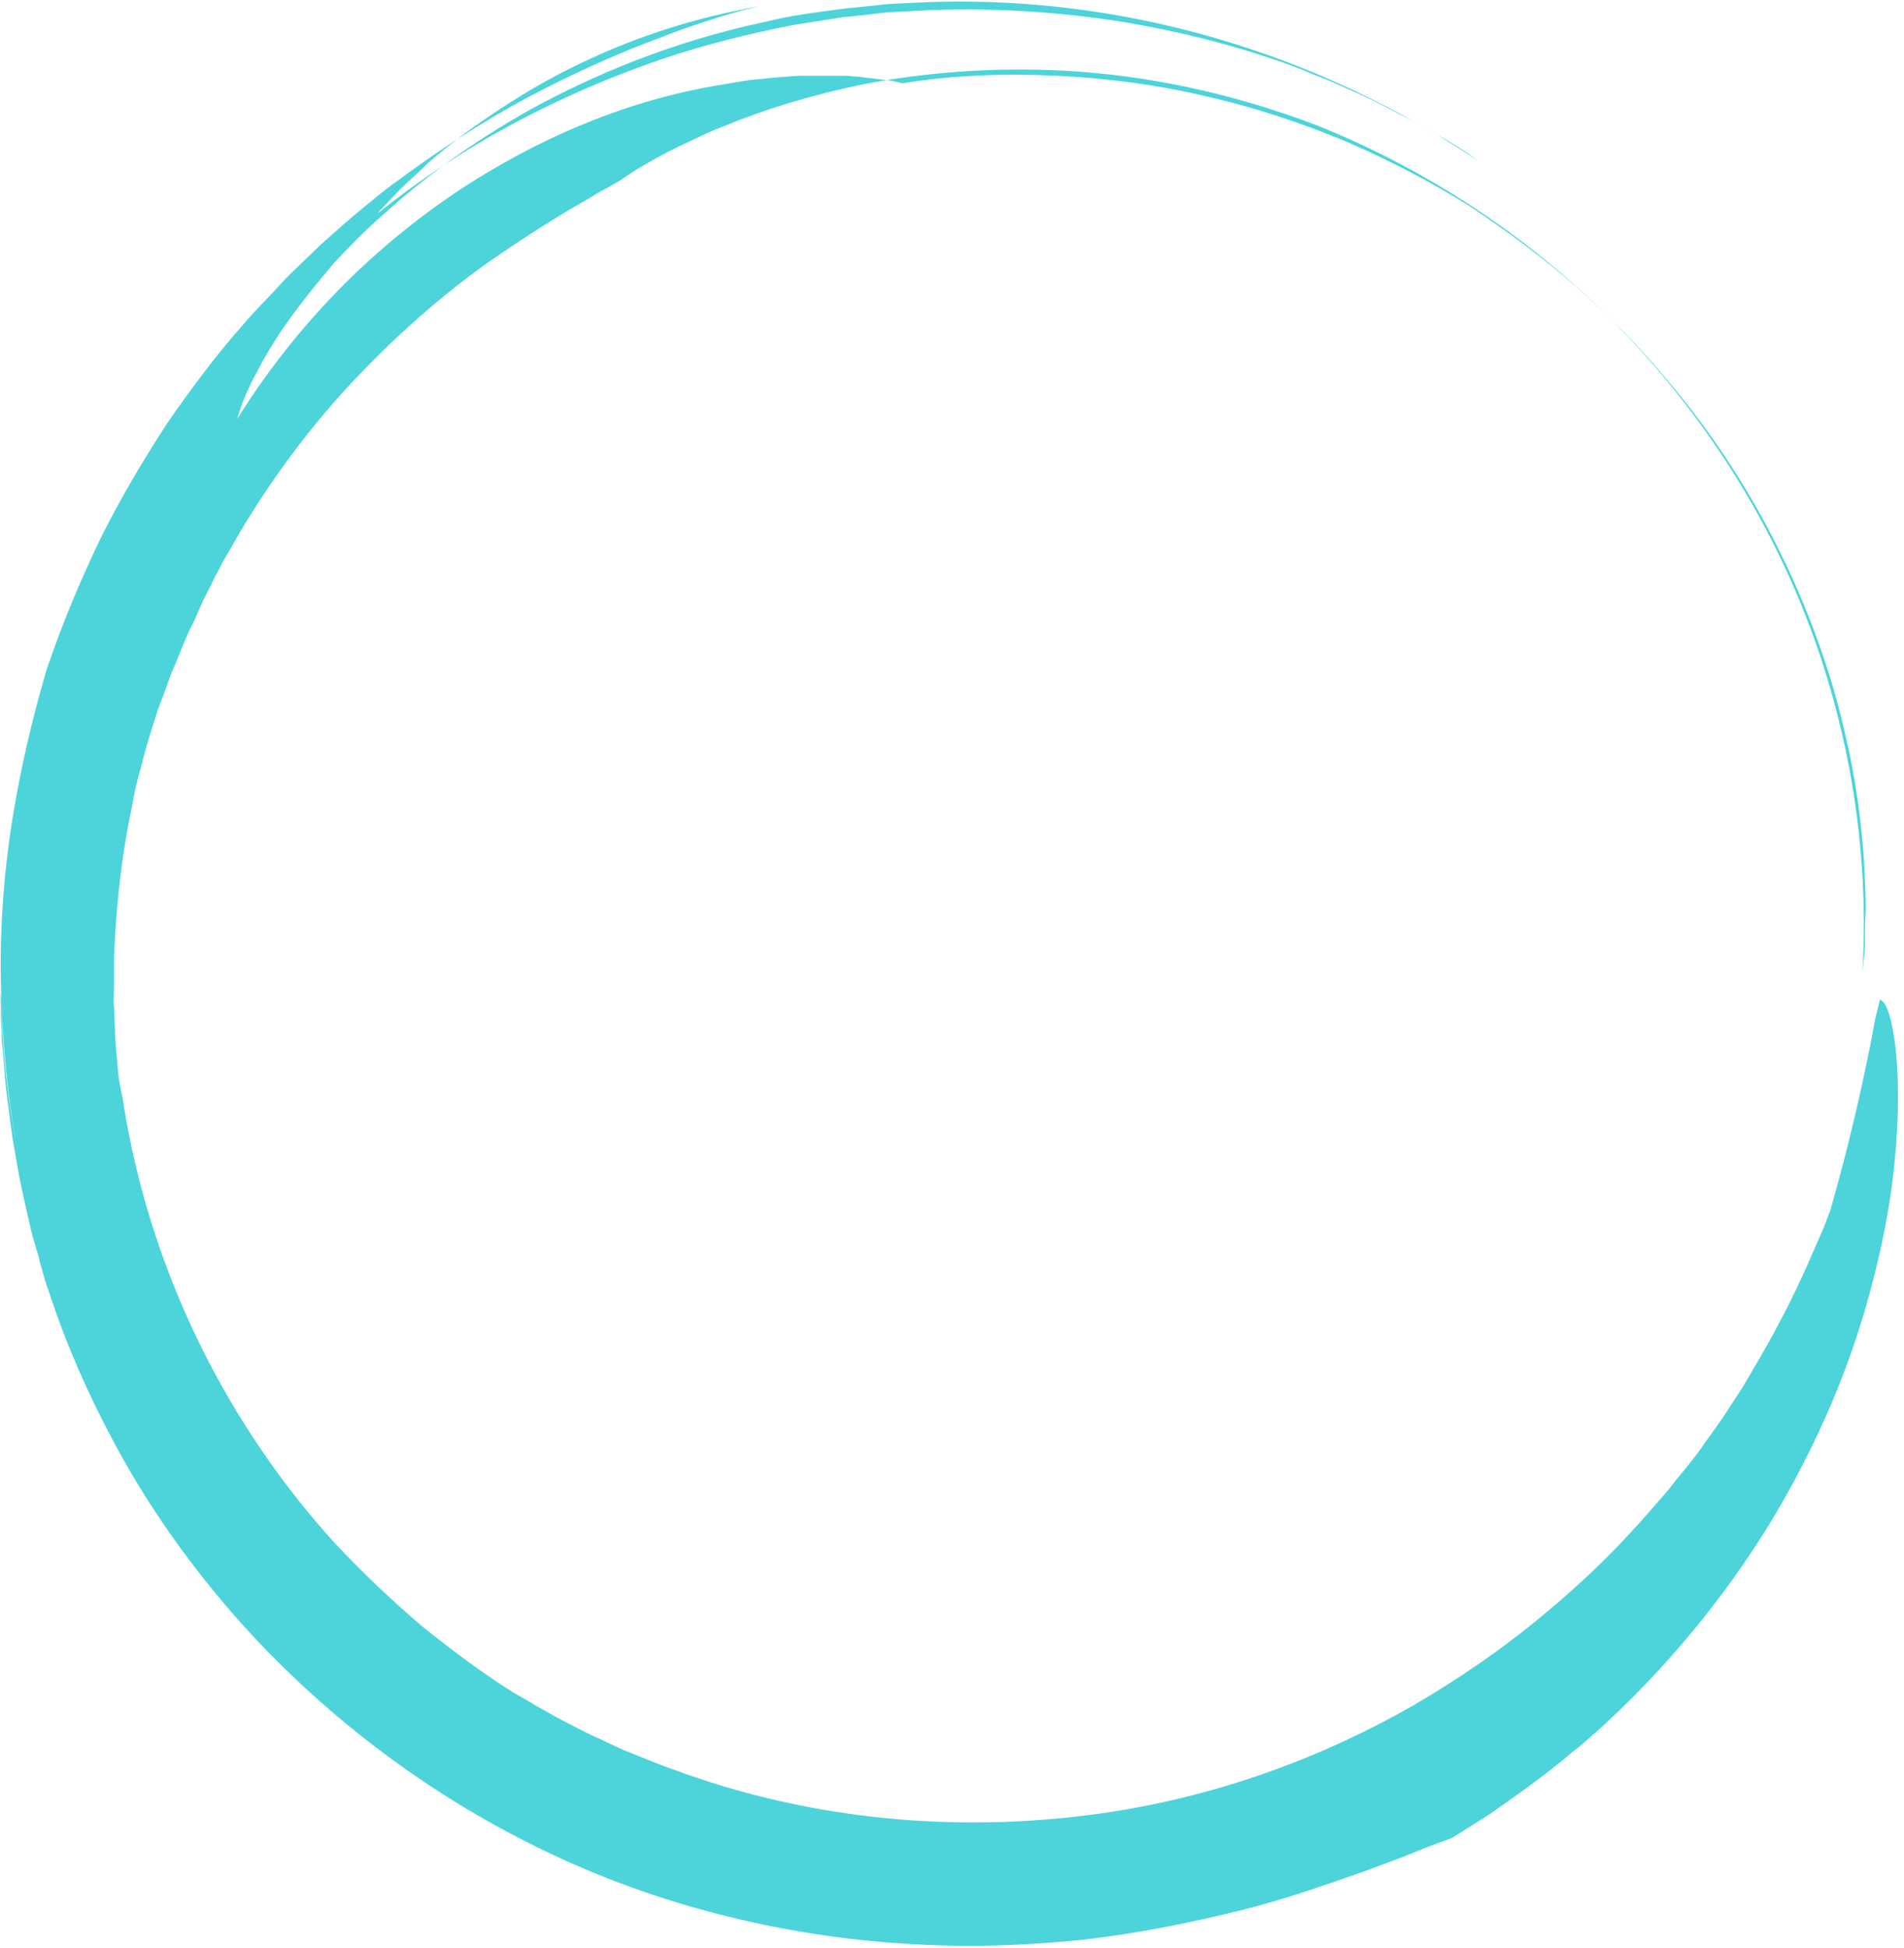 <?xml version="1.0" encoding="UTF-8" standalone="no"?><svg xmlns="http://www.w3.org/2000/svg" xmlns:xlink="http://www.w3.org/1999/xlink" fill="#000000" height="233.9" preserveAspectRatio="xMidYMid meet" version="1" viewBox="0.0 3.7 228.7 233.9" width="228.7" zoomAndPan="magnify"><g><g><g><g><g opacity="0.7"><g><g><g id="change1_1"><path d="M225.8,123.7c0,0-0.1,0.6-0.4,1.7c-0.3,1.1-0.5,2.8-1,5c-0.9,4.4-2.3,10.8-4.6,18.8 c0,0-0.2,0.4-0.5,1.3c-0.3,0.8-0.9,2.1-1.6,3.7c-1.4,3.3-3.6,8-7.1,13.9c-0.4,0.7-0.9,1.5-1.3,2.2c-0.5,0.8-1,1.5-1.5,2.3 c-1,1.6-2.2,3.2-3.4,4.9c-0.6,0.9-1.3,1.7-1.9,2.5c-0.7,0.8-1.4,1.7-2.1,2.6c-1.5,1.7-3,3.5-4.7,5.3 c-3.3,3.6-7.1,7.1-11.4,10.6c-4.3,3.5-9.1,6.8-14.4,9.9c-10.6,6.1-23.5,11.1-38,13.1c-14.4,2-30.6,1.3-46.6-3.8l-1.5-0.5 l-1.5-0.5c-1-0.4-2-0.7-3-1.1c-1-0.4-2-0.8-3-1.2l-1.5-0.6l-1.5-0.7c-1-0.5-2-0.9-3-1.4c-1-0.5-1.9-1-2.9-1.5 c-1-0.5-1.9-1.1-2.9-1.6c-0.9-0.6-1.9-1.1-2.9-1.7c-3.8-2.4-7.4-5.1-11-8c-3.5-3-6.9-6.2-10.2-9.7 c-12.8-14-22.5-32.6-25.7-53.8c-0.2-0.9-0.4-1.9-0.5-2.8c0,0-0.1-1.2-0.3-3.5c-0.1-1.2-0.1-2.6-0.2-4.4c-0.1-0.9,0-1.8,0-2.8 c0-1,0-2.1,0-3.3c0.2-4.6,0.6-10.4,2-17.3c0.2-0.9,0.3-1.7,0.5-2.6c0.2-0.9,0.4-1.8,0.7-2.7c0.4-1.8,1-3.7,1.6-5.6 c0.3-1,0.6-1.9,1-2.9c0.4-1,0.7-2,1.1-3c0.9-2,1.6-4.1,2.7-6.2c0,0,0.4-0.9,1.1-2.5c0.4-0.8,0.9-1.7,1.4-2.8 c0.3-0.5,0.6-1.1,0.9-1.7c0.3-0.6,0.7-1.2,1.1-1.9c2.9-5.2,7.5-12.1,13.3-18.5c5.8-6.4,12.6-12.4,19-16.7 c3.2-2.2,6.1-4,8.6-5.5c1.3-0.7,2.4-1.4,3.4-2c1-0.5,1.8-1,2.5-1.4c0,0,0.3-0.2,0.7-0.5c0.5-0.3,1.2-0.8,2.3-1.4 c1-0.6,2.3-1.3,3.9-2.1c1.6-0.7,3.4-1.7,5.6-2.5c4.3-1.8,9.9-3.6,16.7-5c6.8-1.3,15-2.1,24.2-1.6c9.2,0.5,19.6,2.5,30.3,6.6 C169,23.1,180,29.6,190,38.7c10,9.1,19,20.9,25.2,34.9c6.2,14,9.5,30.3,8.5,47c0,0,0-0.3,0.1-0.9c0-0.6,0.2-1.4,0.2-2.6 c0-1.1,0-2.5,0.1-4.2c0-1.7-0.1-3.6-0.2-5.8c-0.3-4.3-0.9-9.7-2.4-15.8c-1.4-6.1-3.7-13-7.2-20.3 c-3.5-7.3-8.2-14.9-14.5-22.2c-3.1-3.7-6.6-7.2-10.5-10.7c-3.9-3.4-8.2-6.6-12.7-9.6c-4.6-2.9-9.6-5.5-14.9-7.8 c-5.3-2.2-10.9-4.1-16.7-5.4c-5.8-1.4-11.9-2.2-18-2.5c-6.1-0.3-12.4-0.1-18.6,0.9c0,0-0.4-0.1-1.3-0.3 c-0.9-0.1-2.3-0.3-4.1-0.5c-0.5,0-1-0.1-1.5-0.1c-0.5,0-1.1,0-1.7,0c-1.2,0-2.5,0-3.9,0c-1.4,0.1-3,0.2-4.6,0.4 c-1.7,0.1-3.4,0.5-5.4,0.8c-7.6,1.3-17.2,4.3-27.5,10.5c-5.2,3.1-10.4,7-15.6,11.9c-5.1,4.9-10,10.7-14.3,17.6 c0,0,0.1-0.4,0.4-1.3c0.3-0.9,0.9-2.4,2-4.4c0.5-1,1.2-2.2,2-3.5c0.8-1.3,1.8-2.7,3-4.3c1.2-1.6,2.6-3.3,4.2-5.2 c1.7-1.8,3.6-3.8,5.9-5.8c4.5-4.1,10.3-8.5,17.8-12.7c7.5-4.1,16.9-8.1,28.2-10.5c2.8-0.7,5.8-1.1,8.9-1.5 c1.5-0.2,3.1-0.3,4.7-0.5c1.6-0.2,3.2-0.2,4.9-0.3c6.6-0.3,13.6,0,21,1.1c14.7,2.2,30.9,7.7,46.3,18.1c0,0-0.3-0.2-1.1-0.8 c-0.4-0.3-0.9-0.6-1.5-1c-0.6-0.4-1.4-0.9-2.4-1.4c-0.9-0.5-2-1.2-3.3-1.9c-1.3-0.6-2.7-1.4-4.3-2.2 c-1.6-0.8-3.5-1.6-5.5-2.5c-1-0.4-2.1-0.8-3.2-1.3c-1.1-0.4-2.3-0.9-3.6-1.3c-5-1.7-11-3.3-18.2-4.5 c-7.1-1.1-15.4-1.8-24.7-1.3c-1.2,0.1-2.3,0.1-3.5,0.2c-1.2,0.1-2.4,0.3-3.6,0.4c-0.6,0.1-1.2,0.1-1.9,0.2 c-0.6,0.1-1.2,0.2-1.9,0.3c-1.3,0.2-2.5,0.4-3.8,0.6c-5.1,1-10.5,2.3-16.1,4.2c-5.5,1.9-11.2,4.3-16.9,7.3 c-5.7,3-11.4,6.7-16.9,11.1c0,0,0.2-0.3,0.7-0.8c0.5-0.5,1.1-1.2,2-2.1c0.9-0.9,2.1-1.9,3.4-3.2c1.4-1.2,3-2.5,4.9-3.9 c3.8-2.7,8.5-5.8,14.4-8.5c5.8-2.7,12.7-5,20.2-6.3c0,0-0.3,0.1-0.8,0.2c-0.5,0.1-1.3,0.3-2.3,0.6c-2,0.6-5,1.5-8.8,3 c-3.8,1.4-8.5,3.4-13.8,6.1c-5.3,2.7-11.2,6.3-17.4,10.9c-1.6,1.1-3.1,2.4-4.7,3.7c-1.6,1.3-3.1,2.7-4.7,4.1 c-1.5,1.5-3.2,3-4.7,4.6c-1.5,1.7-3.2,3.3-4.7,5.1c-3.1,3.5-6.1,7.5-9,11.7c-2.8,4.3-5.5,8.8-8,13.8 c-2.4,5-4.6,10.2-6.5,15.8C3.9,89.9,2.5,95.8,1.5,102c-1,6.2-1.5,12.6-1.4,19.2c0.1,6.6,0.7,13.4,1.9,20.3 c-2-11.1-1.7-16.9-1.9-18.2c0-0.6-0.1-0.2,0,1.3c0,0.7,0,1.7,0.1,2.9c0,0.6,0,1.3,0.1,2c0.1,0.7,0.1,1.5,0.2,2.3 c0.1,1.6,0.3,3.5,0.6,5.5c0.1,1,0.3,2.1,0.4,3.1c0.2,1.1,0.4,2.2,0.6,3.4c0.4,2.4,1,4.8,1.6,7.5c0.3,1.3,0.8,2.6,1.1,4 c0.2,0.7,0.4,1.4,0.6,2.1c0.2,0.7,0.5,1.4,0.7,2.1c1.9,5.7,4.5,11.7,7.8,17.8c3.3,6.1,7.4,12.2,12.3,18.1 c9.7,11.7,22.6,22.2,37.1,29.5c14.5,7.4,30.5,11.3,45.5,12.2c7.5,0.5,14.7,0.2,21.5-0.5c6.8-0.8,13-2.1,18.7-3.5 c5.6-1.4,10.6-3.2,14.9-4.7c2.1-0.8,4.1-1.5,5.8-2.2c1.7-0.7,3.3-1.3,4.7-1.8c0,0,1.6-1,4.3-2.7c1.3-0.9,3-2.1,4.8-3.4 c0.9-0.7,1.9-1.4,2.9-2.2c0.5-0.4,1-0.8,1.5-1.2c0.5-0.4,1-0.9,1.6-1.3c8.6-7.2,18.7-18.5,25.8-31.7 c3.6-6.6,6.5-13.5,8.5-20.2c2-6.7,3.3-13.2,3.8-18.8c1.1-11.2-0.4-18.8-1.7-19.1" fill="#00c2cb"/></g><path d="M42.1,44.1c0,0,0.3-0.3,0.7-1c0.5-0.7,1.2-1.7,2.3-2.9 c0.5-0.6,1.1-1.3,1.8-2.1c0.7-0.8,1.4-1.6,2.2-2.5c0.8-0.9,1.8-1.8,2.7-2.8c1-0.9,2.1-1.9,3.3-3c4.8-4.1,11.1-8.9,19.4-13.1 C82.8,12.6,93,8.8,105,7c6-0.9,12.3-1.4,19-1.2c6.7,0.2,13.6,1,20.7,2.7c14.2,3.2,28.9,9.8,42,20.1 c6.5,5.1,12.7,11.2,18.1,18c5.4,6.8,10.1,14.5,13.7,22.8c3.7,8.3,6.4,17.1,7.8,26.3c1.4,9.1,1.6,18.6,0.5,27.8" fill="none"/></g><path d="M4.3,98.2c0,0,0.1-0.5,0.1-1.6C4.5,95.5,4.8,94,5.1,92 c0.3-2,0.8-4.4,1.4-7.3c0.4-1.4,0.8-2.9,1.2-4.6c0.4-1.6,1-3.3,1.6-5.1c0.6-1.8,1.4-3.6,2.1-5.6c0.8-1.9,1.7-3.9,2.6-6 c0.5-1,1-2.1,1.6-3.1c0.3-0.5,0.5-1.1,0.8-1.6c0.3-0.5,0.6-1.1,0.9-1.6c0.6-1.1,1.2-2.2,1.9-3.3c0.7-1.1,1.4-2.2,2.1-3.3 c2.9-4.4,6.3-8.9,10.3-13.3c4-4.4,8.5-8.8,13.6-12.8C55.6,16.4,68.1,9.4,82.4,5c14.2-4.4,30-6,45.9-4.3 c15.8,1.6,31.6,6.8,45.5,15c13.9,8.2,25.7,19.4,34.4,32" fill="none"/></g></g></g></g></g></g></svg>